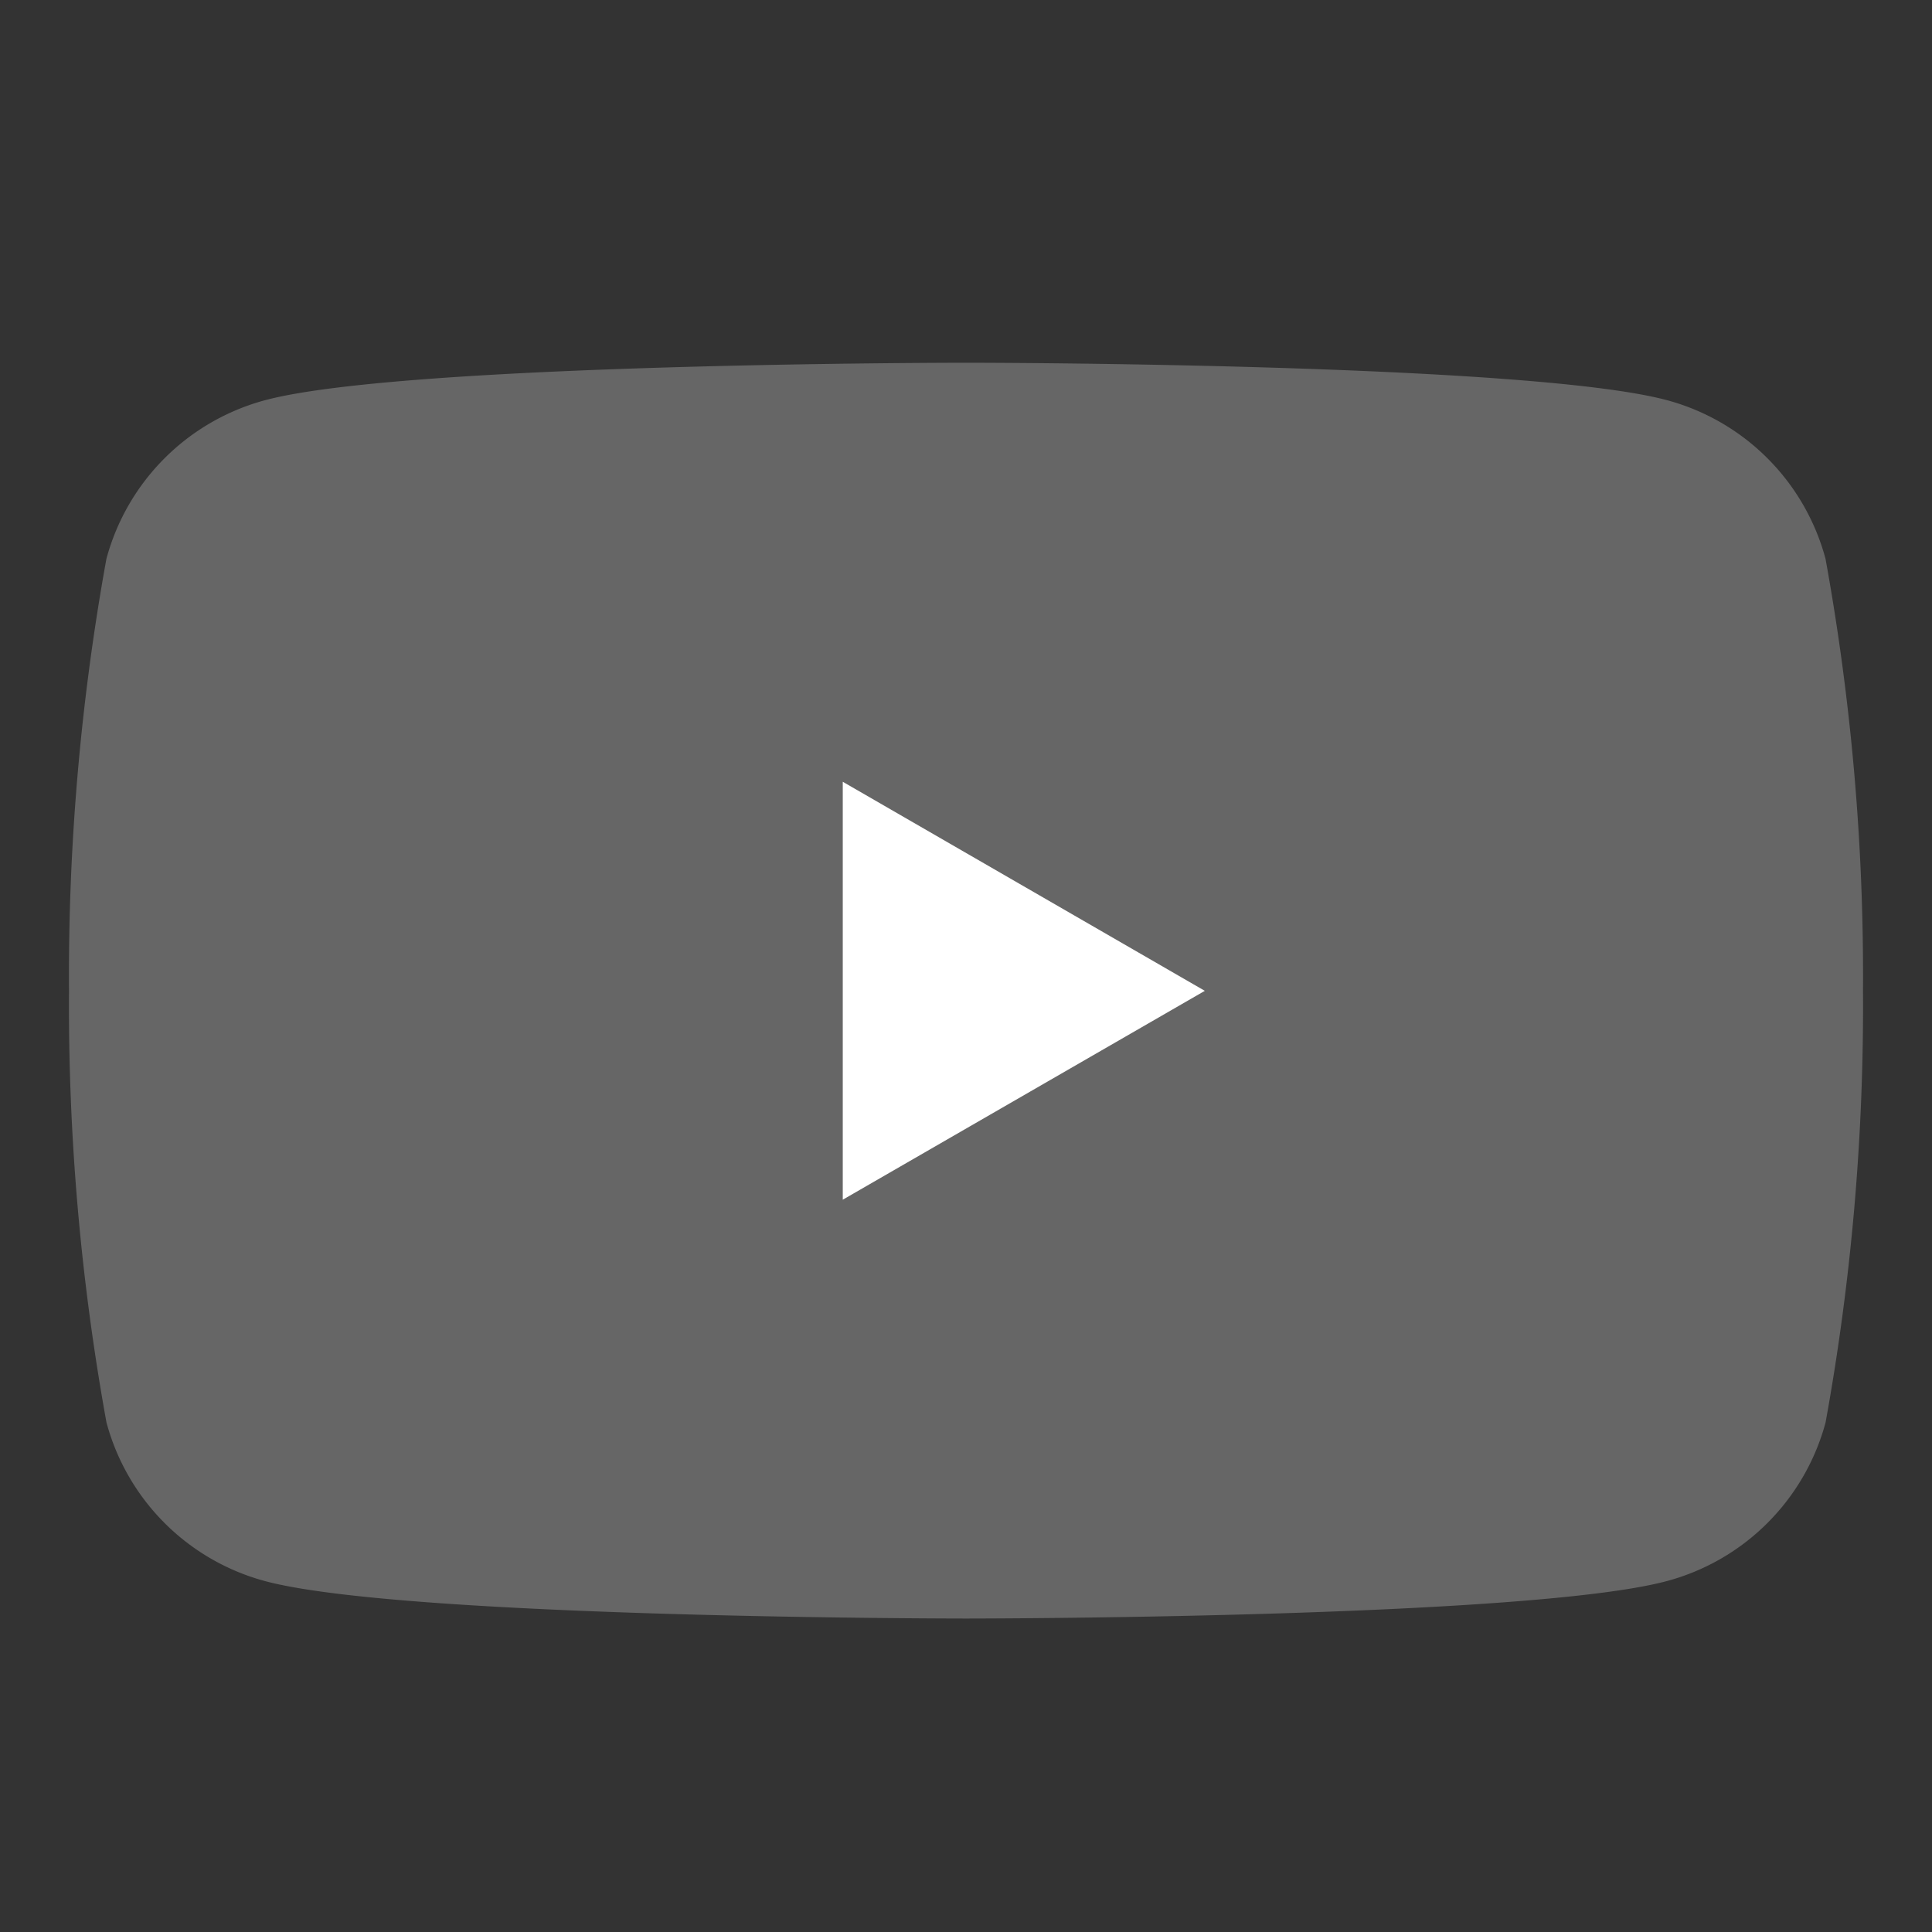 <svg xmlns="http://www.w3.org/2000/svg" width="28" height="28"><rect width="100%" height="100%" fill="#333333" stroke="none"/><defs><clipPath id="a"><path transform="translate(560 2054.567)" fill="#fff" stroke="#707070" d="M0 0h28v28H0z"/></clipPath></defs><g clip-path="url(#a)" transform="translate(-560 -2054.567)"><path d="M586.457 2062.666a3.256 3.256 0 0 0-2.3-2.3c-2.027-.542-10.157-.542-10.157-.542s-8.13 0-10.158.543a3.256 3.256 0 0 0-2.3 2.3 33.842 33.842 0 0 0-.542 6.257 33.841 33.841 0 0 0 .543 6.258 3.256 3.256 0 0 0 2.3 2.3c2.027.542 10.157.542 10.157.542s8.131 0 10.158-.543a3.256 3.256 0 0 0 2.3-2.3 33.827 33.827 0 0 0 .542-6.257 33.829 33.829 0 0 0-.543-6.258" fill="#666"/><path d="M572.214 2071.954v-6.057l5.247 3.03Z" fill="#fff"/></g></svg>